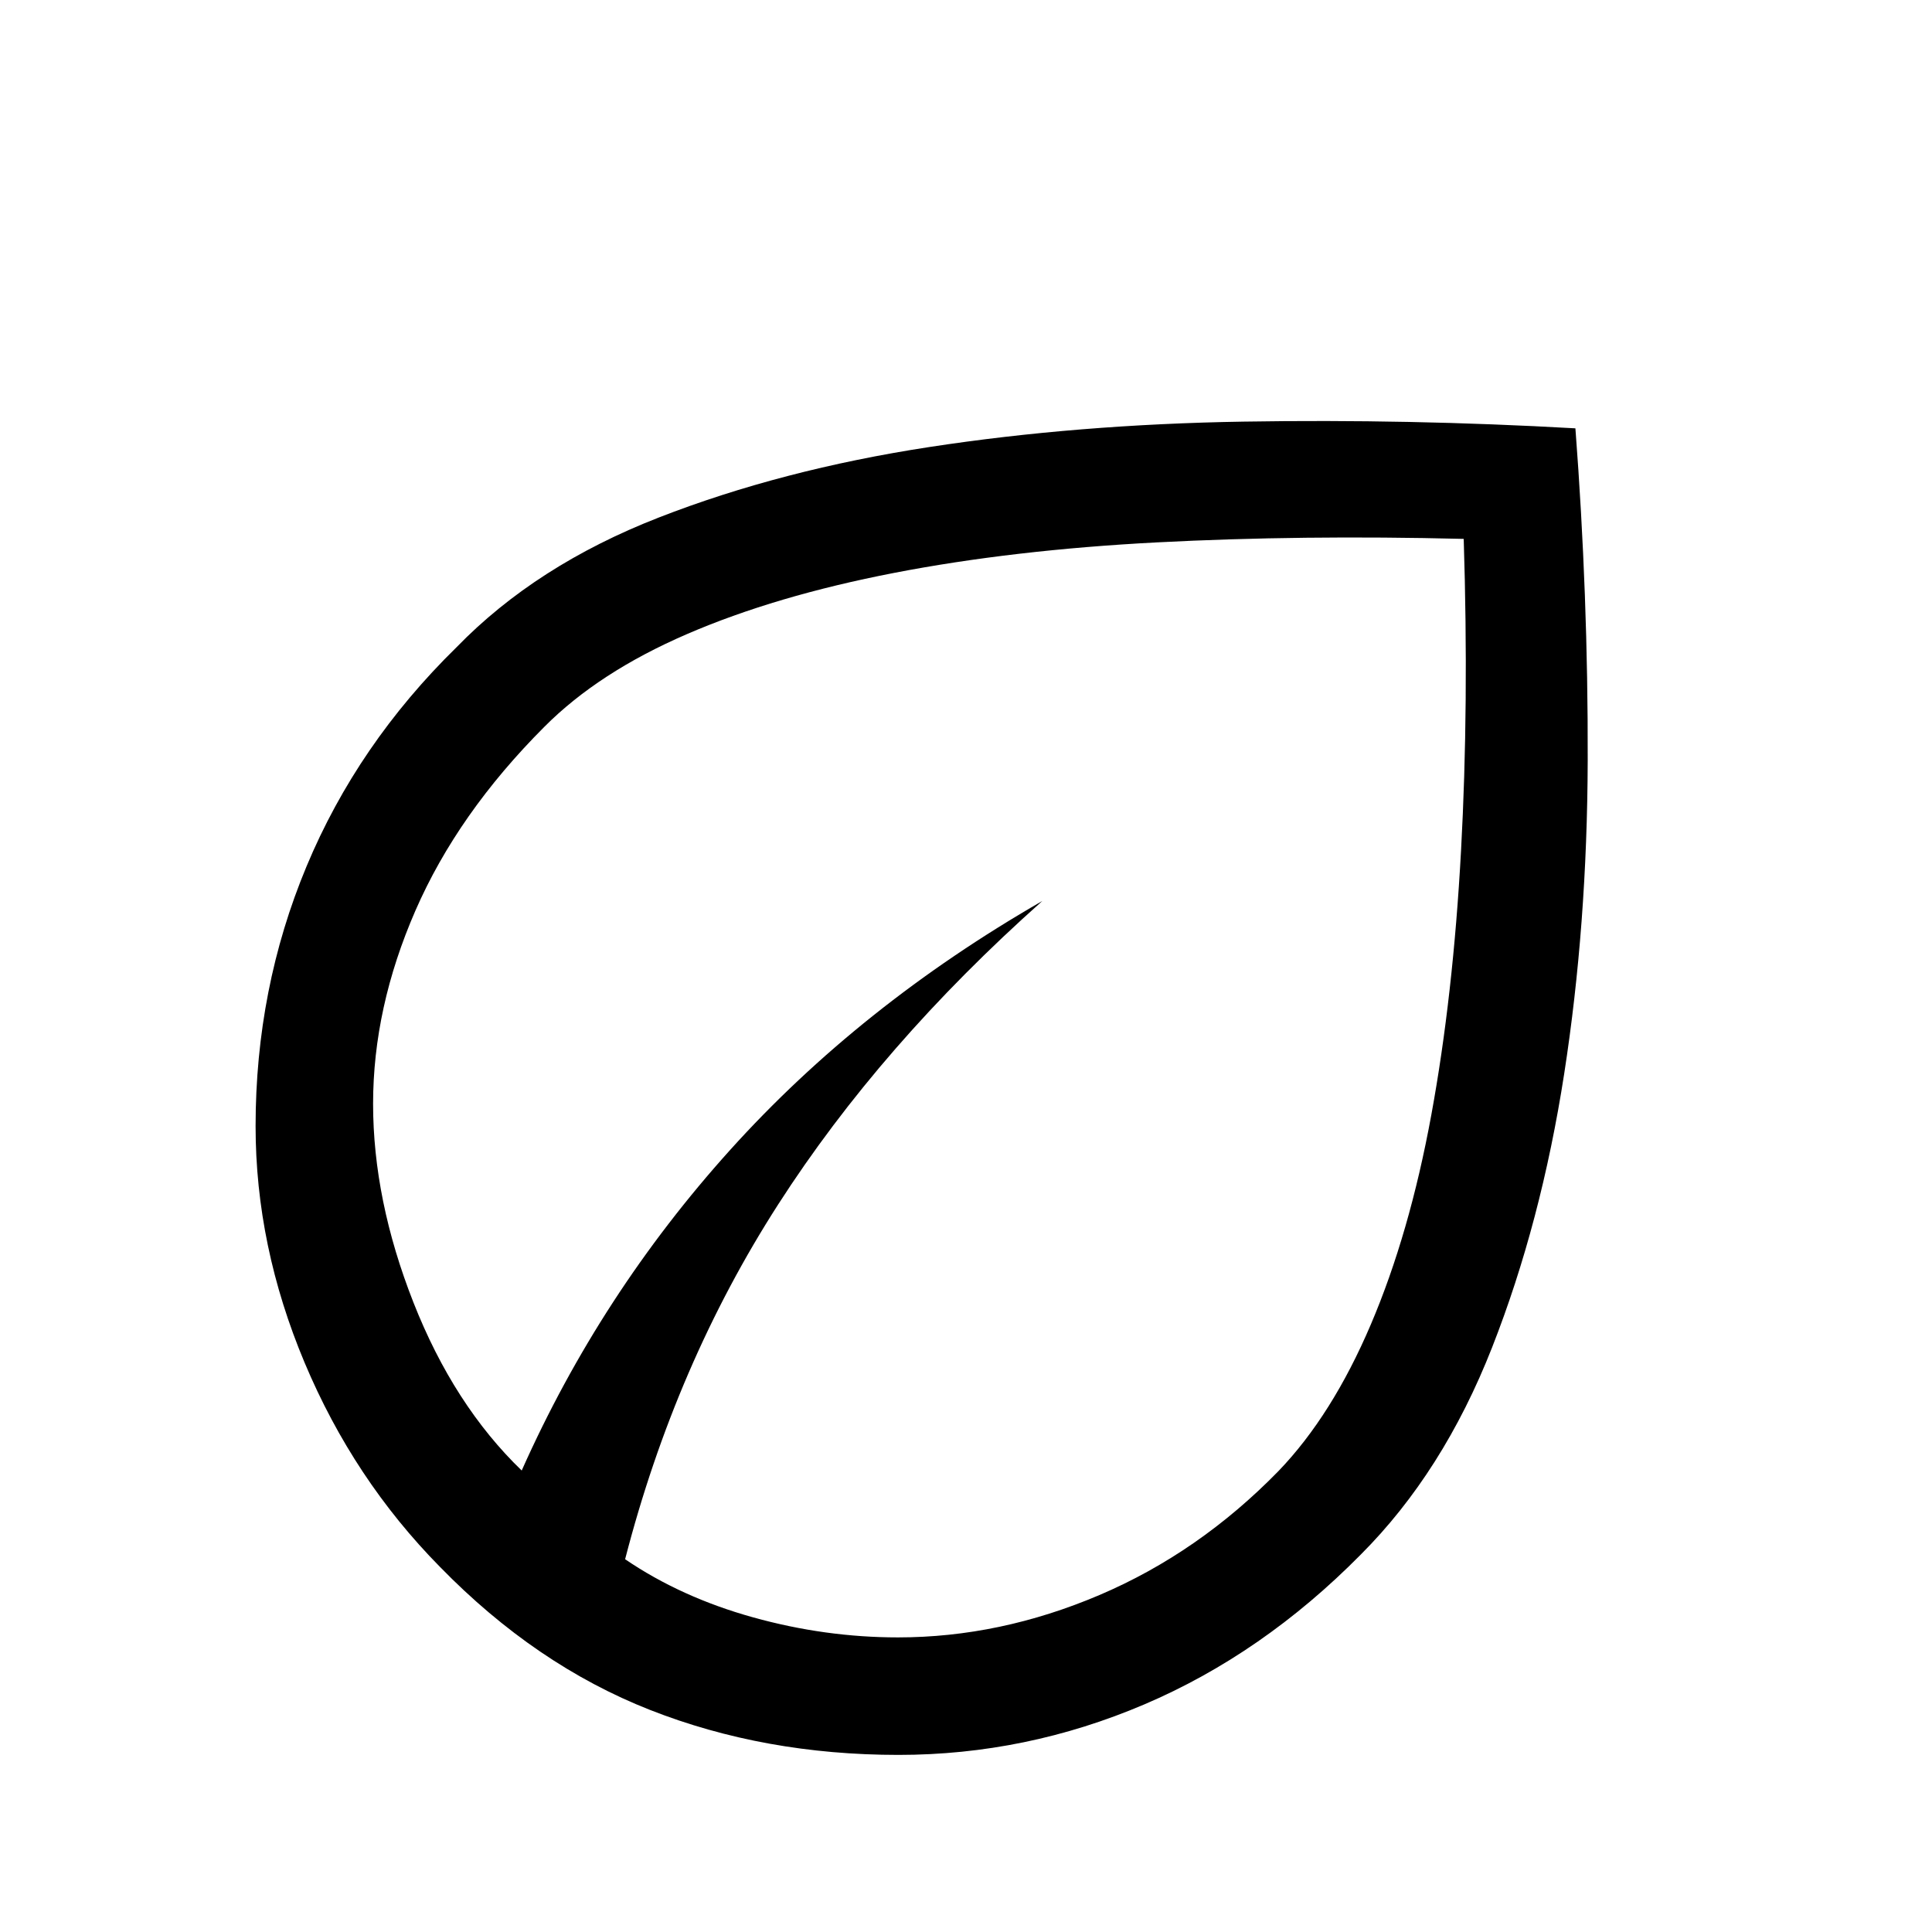 <svg xmlns="http://www.w3.org/2000/svg" height="48" viewBox="0 -960 960 960" width="48"><path d="M218.616-181.424q-42.901-43.5-67.258-101.476-24.357-57.976-24.357-117.485 0-68.461 25.328-129.144 25.328-60.683 74.518-108.855 39.539-40.697 100.501-64.463 60.961-23.767 134.5-35.036 73.538-11.269 155.961-12.616 82.422-1.346 165 3.335 6.343 83.01 6.113 164.933-.231 81.922-11.692 155.826-11.462 73.904-35.808 135.909-24.346 62.005-65.271 102.96-48.767 49.381-107.581 74.458-58.814 25.077-122.111 25.077-66.631 0-123.468-22.347-56.836-22.346-104.375-71.076Zm91.999-3.807q27.78 18.923 63.584 28.884 35.804 9.962 72.018 9.962 50.659 0 100.067-21.038 49.408-21.039 89.023-61.654 26.62-27.692 45.854-72.807Q700.395-347 711.225-406.076q10.831-59.077 14.764-131.385 3.934-72.308 1.318-154.769-80.691-2-152.306 1.73-71.615 3.731-130.654 15.154-59.038 11.423-103 30.423t-70.938 46.154q-42.947 43-63.986 91.237-21.038 48.238-21.038 95.981 0 47.803 20.055 98.747t53.791 83.497q39.076-87.769 103.653-159.384 64.576-71.615 155.038-123.615-80.231 71.384-131.269 150.806-51.038 79.423-76.038 176.269Zm0 0Zm0 0Z"/></svg>